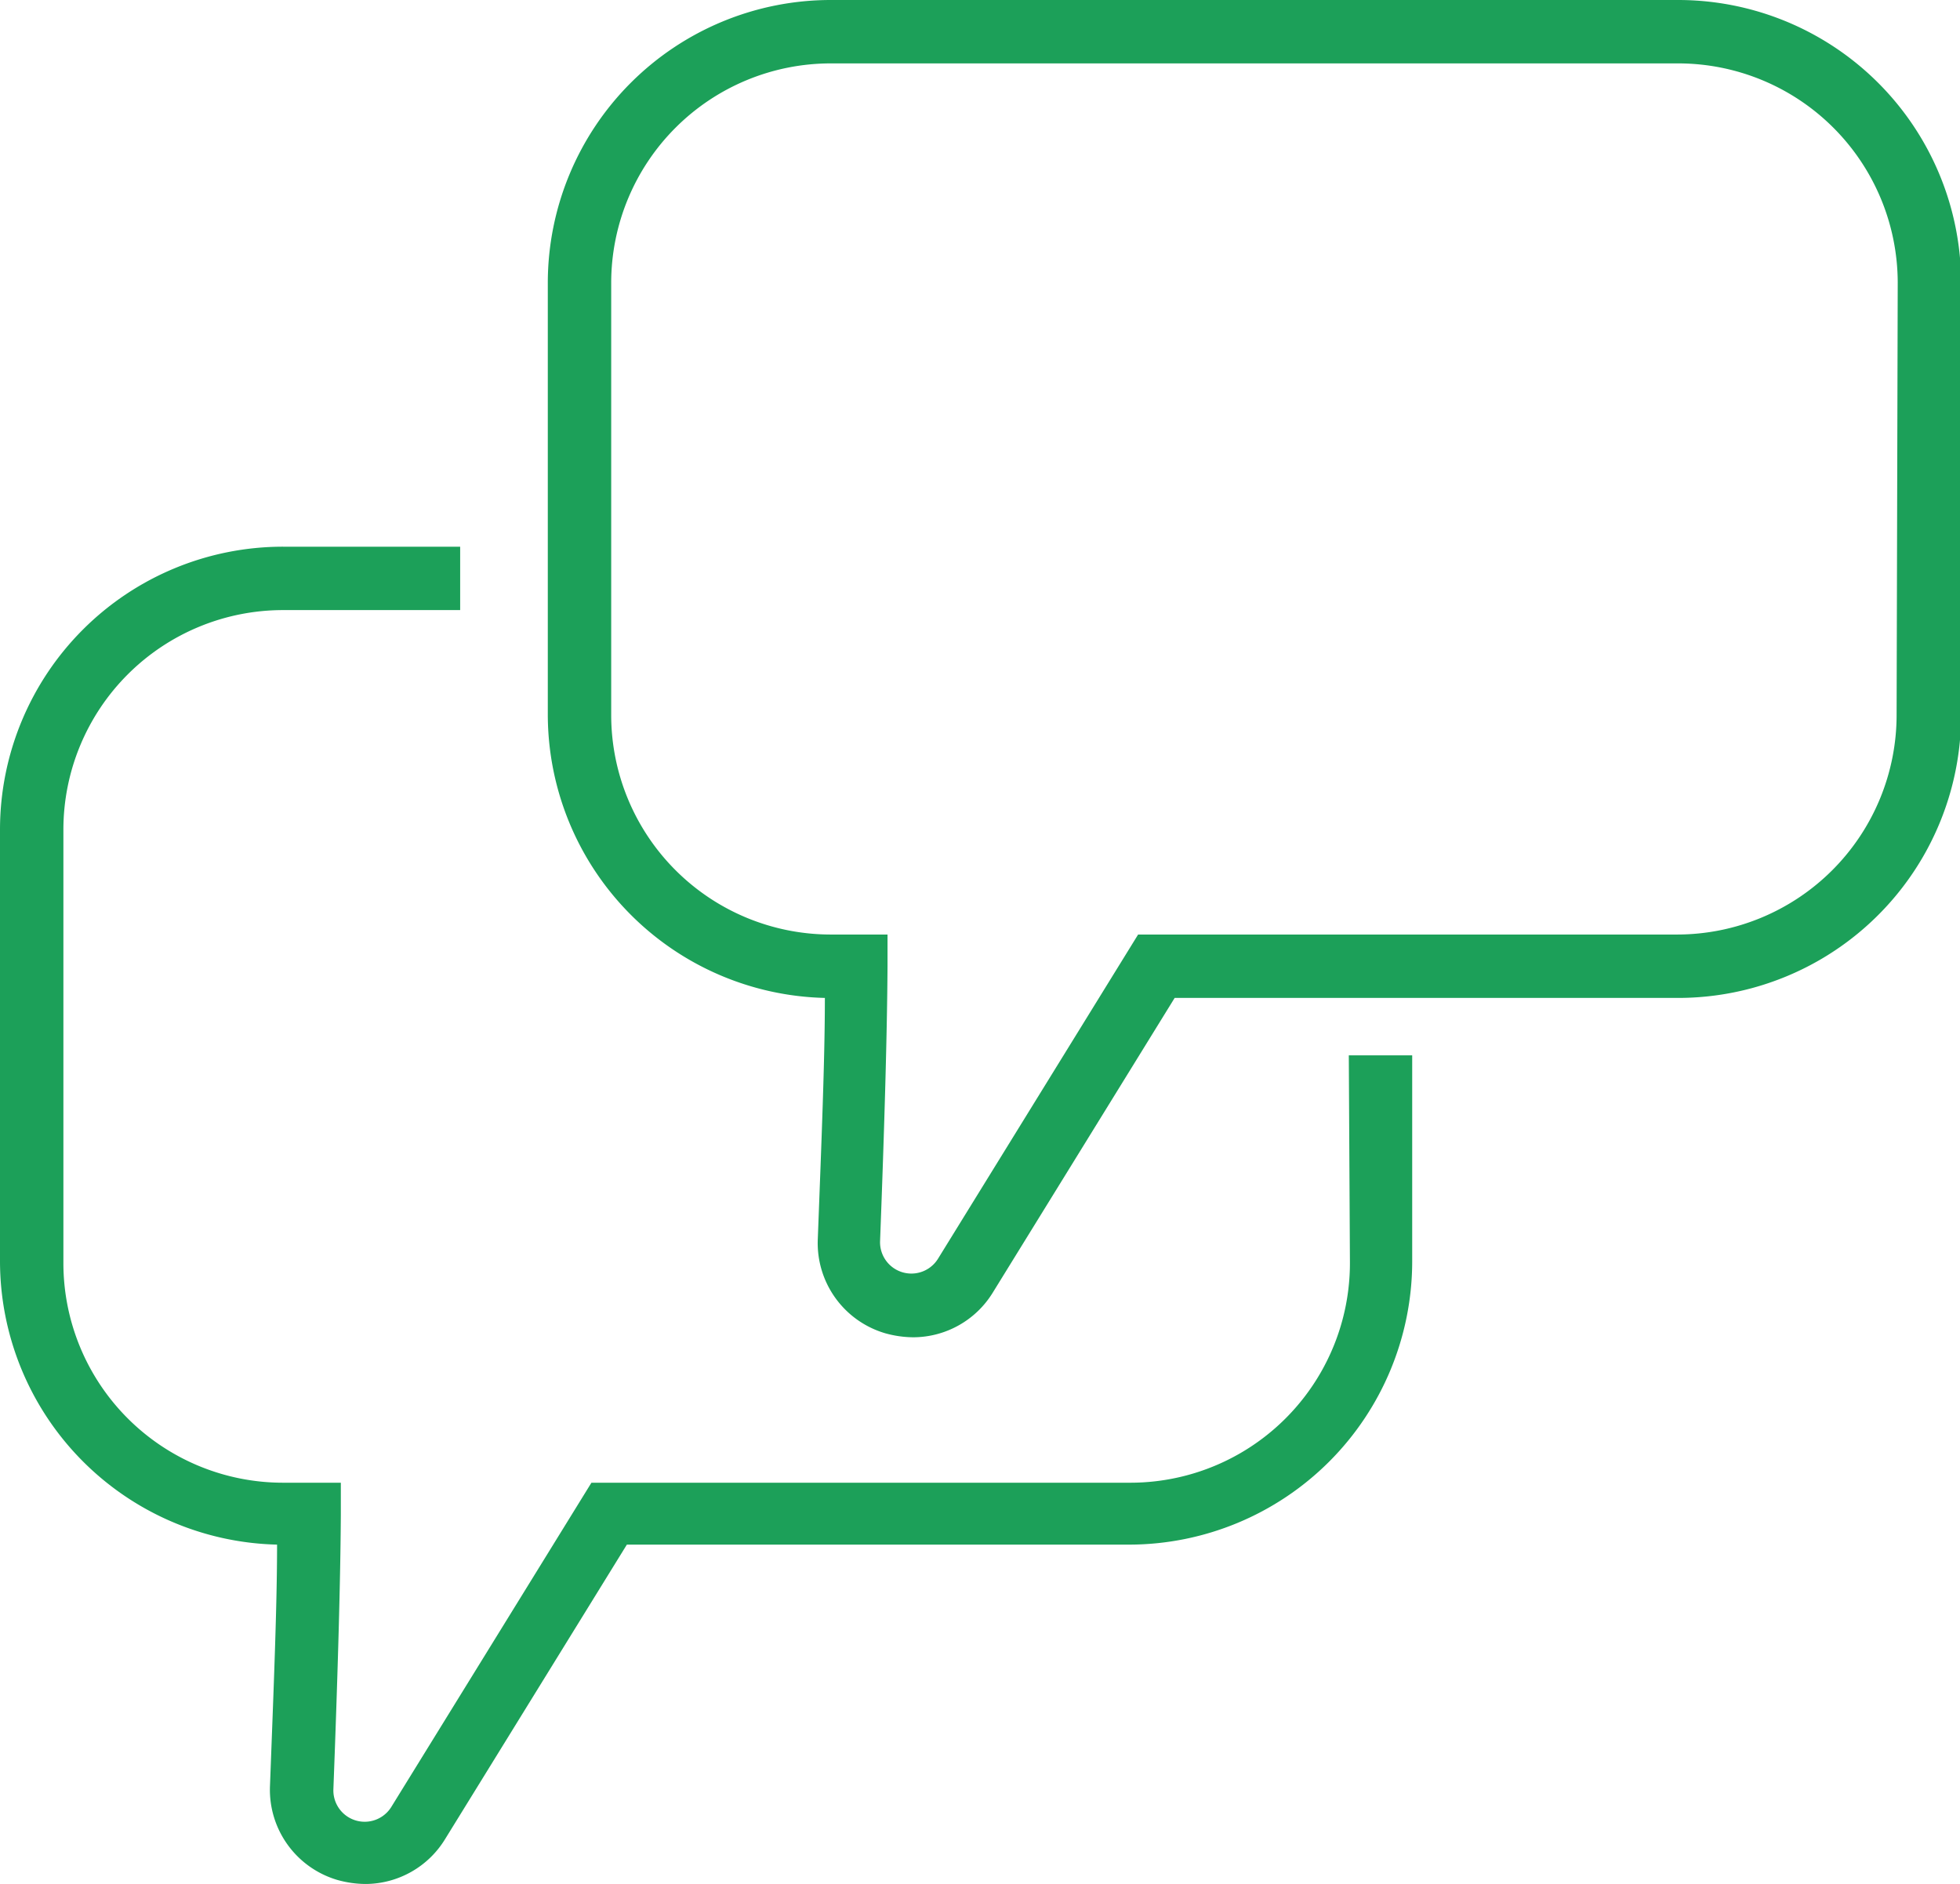 <svg id="Layer_1" data-name="Layer 1" xmlns="http://www.w3.org/2000/svg" viewBox="0 0 52.56 50.52"><defs><style>.cls-1{fill:#1ca059;}</style></defs><path class="cls-1" d="M701.69,359.24H679a7.59,7.59,0,0,0-7.59,7.58v11.59a7.61,7.61,0,0,0,7.43,7.59c0,1.65-.09,3.82-.19,6.47a2.52,2.52,0,0,0,1.8,2.52,2.85,2.85,0,0,0,.76.11,2.51,2.51,0,0,0,2.14-1.21l4.87-7.89h13.5a7.59,7.59,0,0,0,7.59-7.59V366.82A7.59,7.59,0,0,0,701.69,359.24Zm5.89,19.17a5.89,5.89,0,0,1-5.89,5.89H687.24l-5.37,8.7a.84.84,0,0,1-1.55-.47c.12-3.15.19-5.63.2-7.38v-.85H679a5.89,5.89,0,0,1-5.89-5.89V366.82a5.89,5.89,0,0,1,5.89-5.88h22.72a5.89,5.89,0,0,1,5.89,5.88Z" transform="translate(-656.72 -359.24)"/><path class="cls-1" d="M692.92,393.07A5.89,5.89,0,0,1,687,399H672.58l-5.37,8.7a.84.84,0,0,1-1.55-.47c.12-3.16.19-5.64.2-7.38V399h-1.55a5.89,5.89,0,0,1-5.89-5.89V381.48a5.89,5.89,0,0,1,5.89-5.88h4.75v-1.7h-4.75a7.59,7.59,0,0,0-7.59,7.58v11.59a7.61,7.61,0,0,0,7.43,7.59c0,1.64-.09,3.81-.19,6.47a2.52,2.52,0,0,0,1.8,2.52,2.85,2.85,0,0,0,.76.11,2.51,2.51,0,0,0,2.14-1.21l4.87-7.89H687a7.6,7.6,0,0,0,7.59-7.59v-5.53h-1.7Z" transform="translate(-656.72 -359.24)"/></svg>